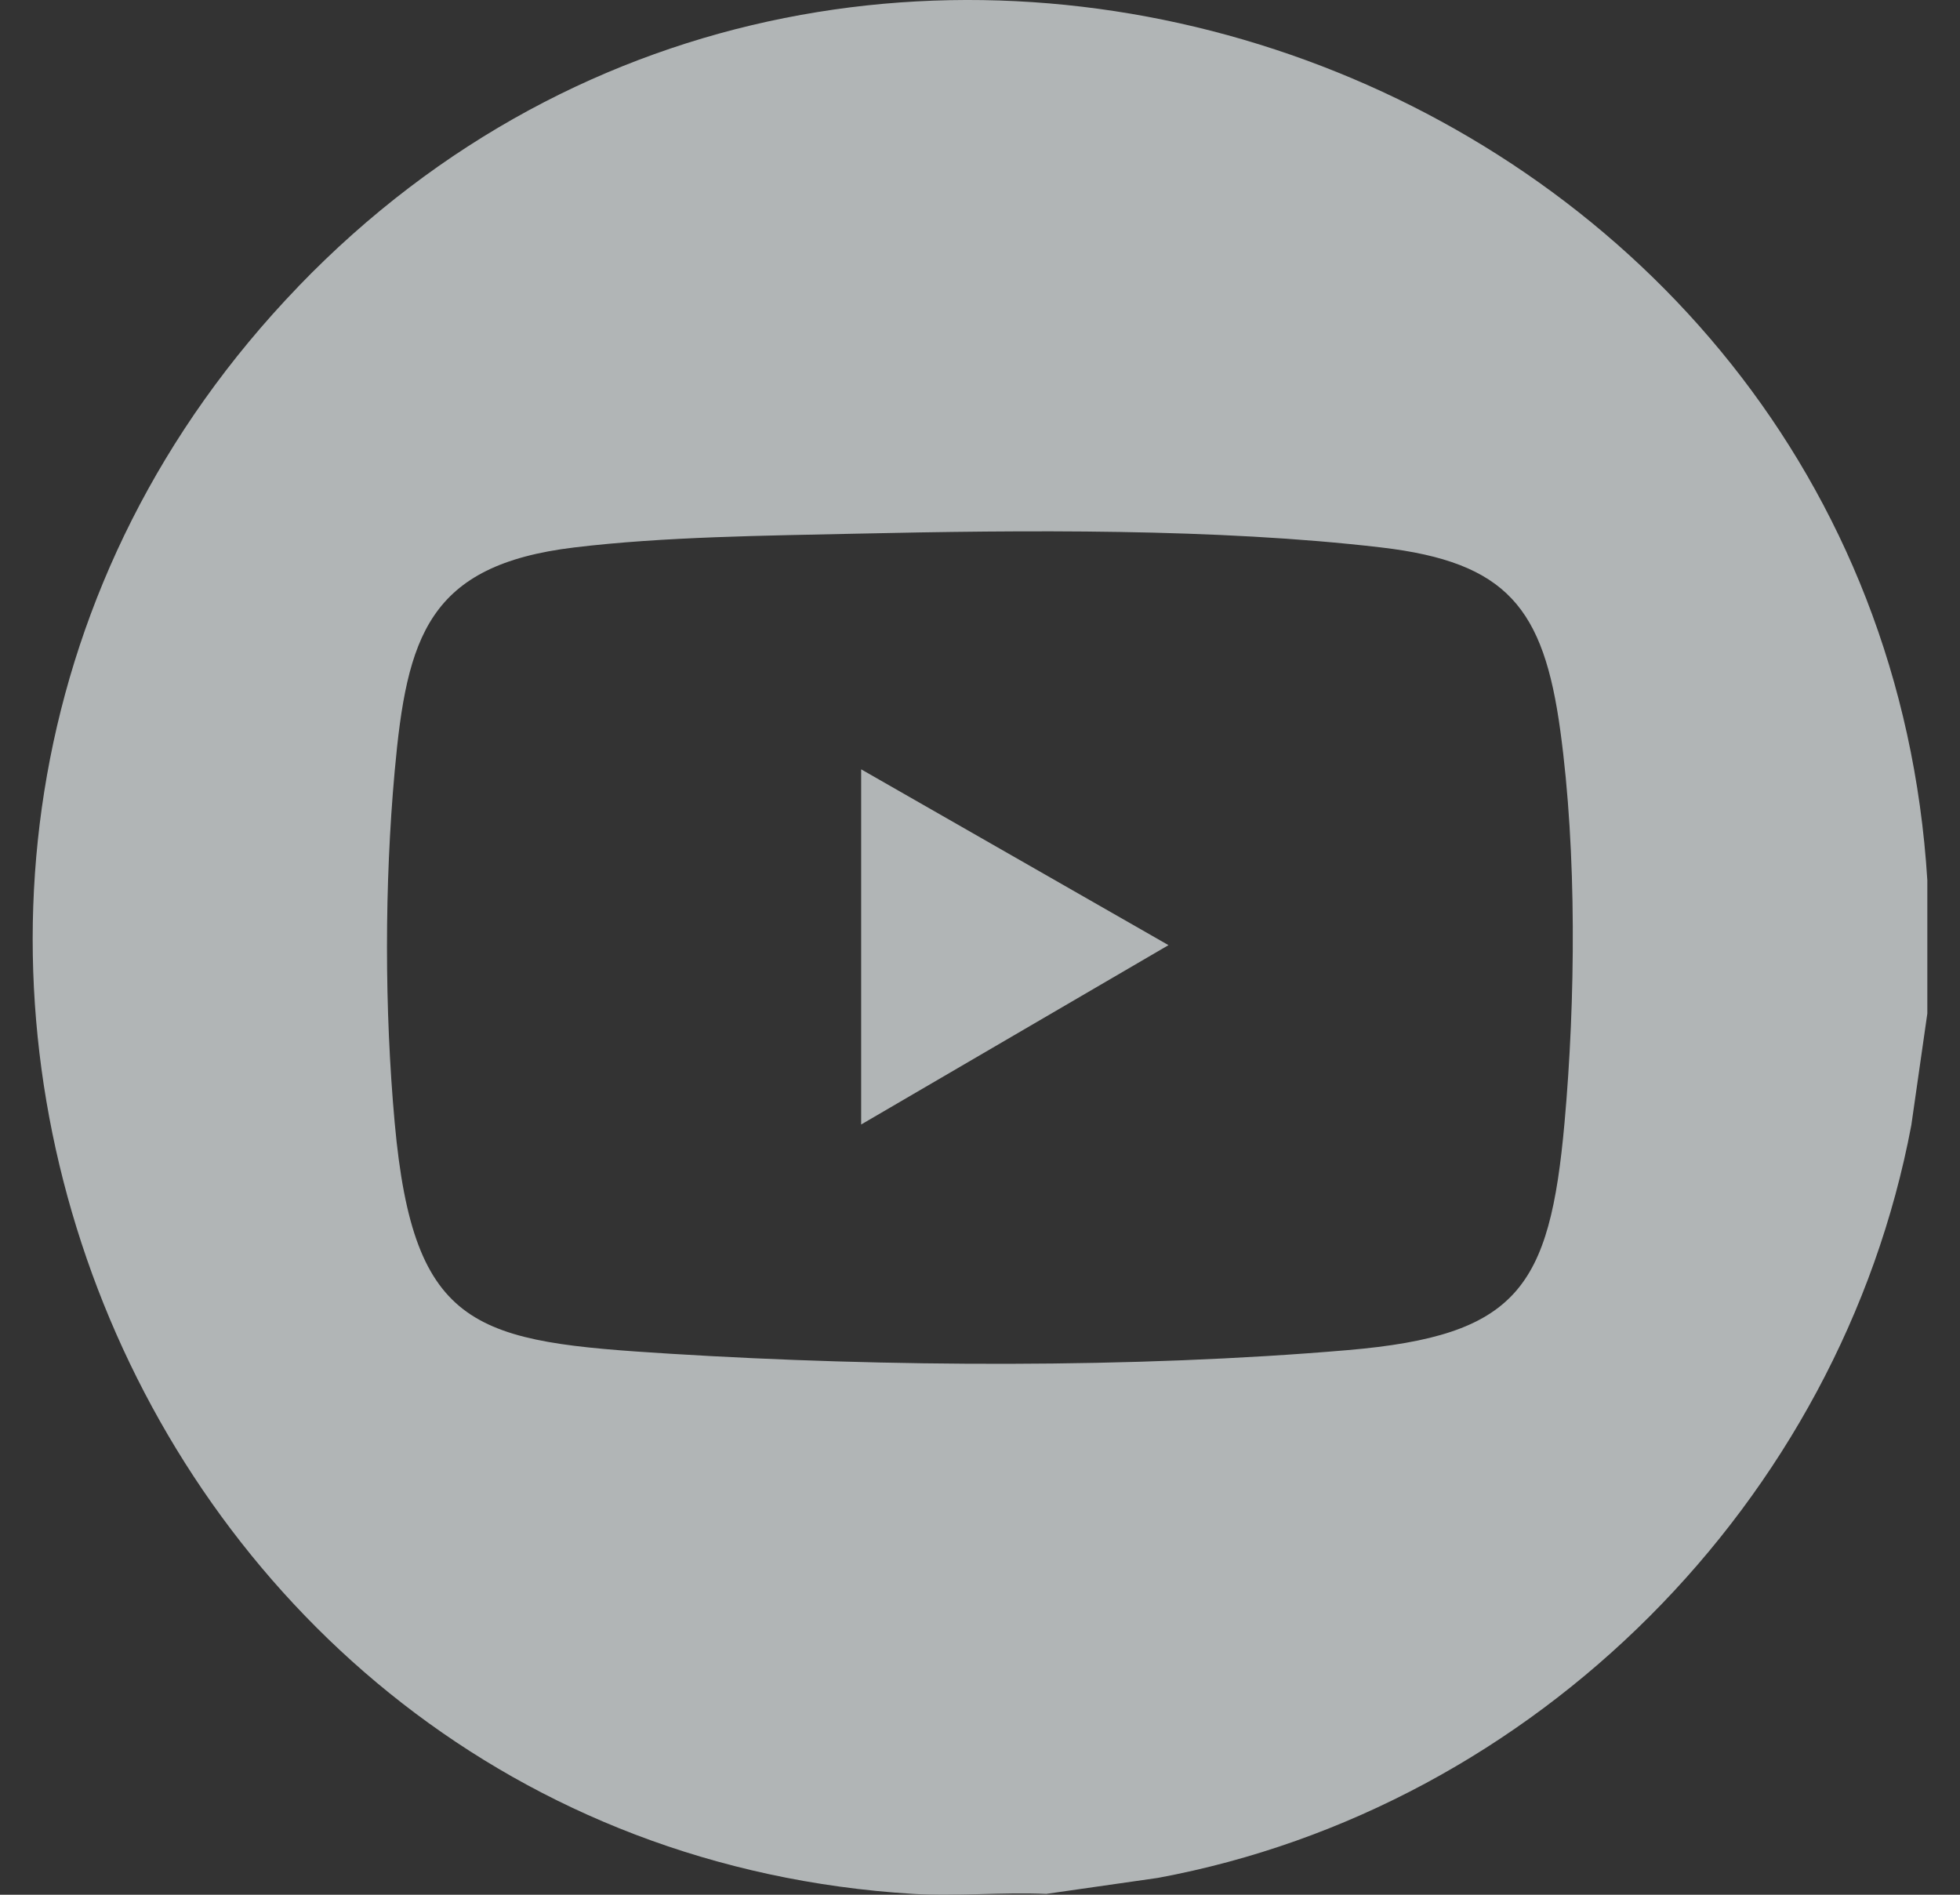 <?xml version="1.0" encoding="UTF-8"?>
<svg xmlns="http://www.w3.org/2000/svg" width="30" height="29" viewBox="0 0 30 29" fill="none">
  <rect x="0" y="0" width="30" height="29" fill="#333333" stroke="none"/>
  <g opacity="0.7">
    <path d="M4.566 4.386C-3.972 13.248 1.782 28.235 13.974 28.987C14.639 29.028 15.344 28.957 16.014 28.987L17.724 28.742C23.501 27.67 28.169 22.982 29.255 17.221L29.5 15.512V13.474C28.736 1.104 13.221 -4.598 4.565 4.386H4.566ZM23.947 17.182C23.719 19.718 23.227 20.441 20.631 20.664C17.355 20.945 13.553 20.924 10.263 20.72C7.291 20.536 6.33 20.377 6.041 17.182C5.884 15.446 5.884 13.539 6.041 11.804C6.227 9.746 6.551 8.648 8.79 8.379C10.164 8.213 11.719 8.199 13.112 8.168C15.656 8.112 18.627 8.084 21.141 8.379C23.069 8.605 23.627 9.308 23.883 11.188C24.137 13.049 24.115 15.312 23.947 17.182Z" fill="#E7EDEE"></path>
    <path d="M13.181 17.211L17.885 14.466L13.181 11.775V17.211Z" fill="#E7EDEE"></path>
  </g>
</svg>
